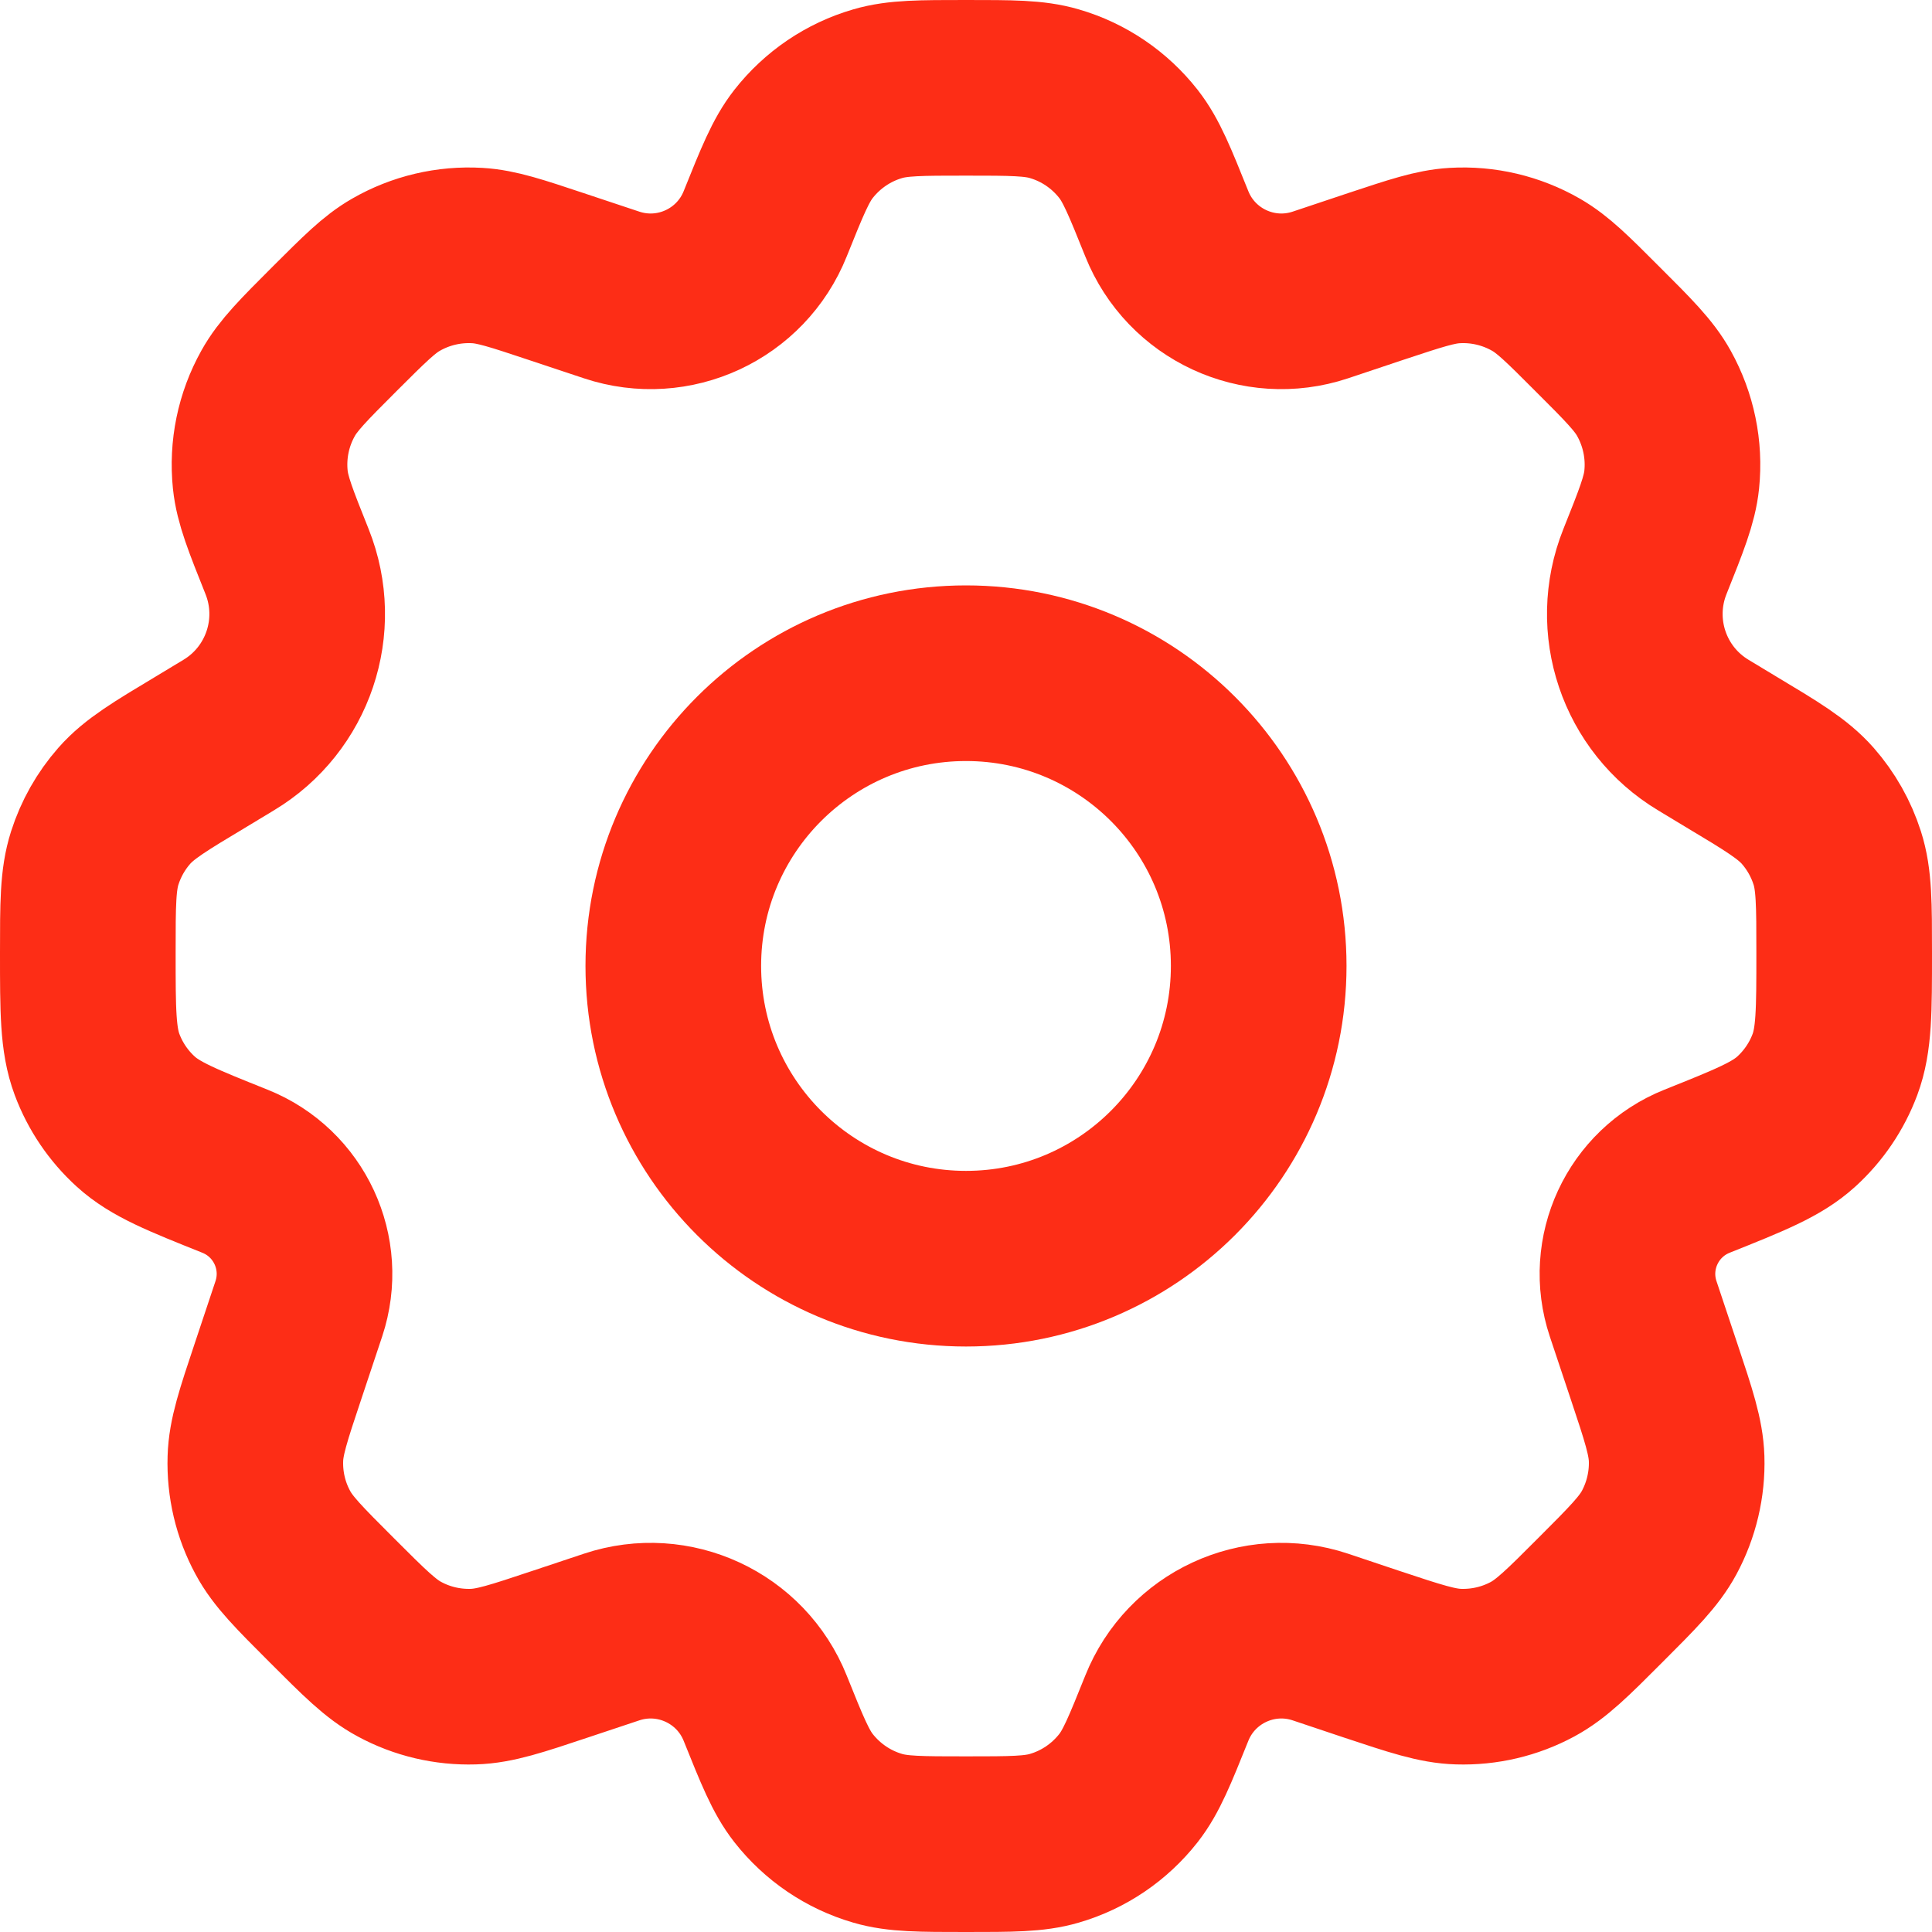 <svg width="22" height="22" viewBox="0 0 22 22" fill="none" xmlns="http://www.w3.org/2000/svg">
<path d="M14.333 10.999C14.333 12.84 12.841 14.333 11 14.333C9.159 14.333 7.667 12.84 7.667 10.999C7.667 9.158 9.159 7.666 11 7.666C12.841 7.666 14.333 9.158 14.333 10.999Z" stroke="#FD2D16" stroke-width="2" stroke-linecap="round" stroke-linejoin="round"/>
<path d="M12.005 1.067C11.776 1 11.518 1 11 1C10.482 1 10.224 1 9.995 1.067C9.66 1.164 9.365 1.365 9.15 1.639C9.003 1.827 8.907 2.067 8.714 2.547C8.438 3.238 7.671 3.594 6.965 3.359L6.331 3.148C5.881 2.998 5.656 2.923 5.436 2.91C5.112 2.891 4.789 2.967 4.508 3.129C4.316 3.239 4.149 3.407 3.813 3.742C3.457 4.098 3.279 4.276 3.166 4.48C2.999 4.779 2.929 5.121 2.964 5.462C2.988 5.693 3.082 5.927 3.269 6.395C3.562 7.128 3.28 7.965 2.603 8.371L2.295 8.557C1.823 8.84 1.587 8.981 1.415 9.176C1.263 9.349 1.149 9.551 1.079 9.77C1 10.017 1 10.295 1 10.851C1 11.51 1 11.839 1.105 12.121C1.198 12.37 1.349 12.593 1.546 12.772C1.768 12.974 2.071 13.095 2.676 13.337C3.295 13.585 3.613 14.271 3.403 14.903L3.164 15.62C2.998 16.117 2.915 16.366 2.908 16.61C2.899 16.903 2.967 17.194 3.107 17.452C3.222 17.667 3.408 17.852 3.778 18.222C4.148 18.592 4.333 18.778 4.548 18.893C4.806 19.033 5.097 19.101 5.39 19.092C5.634 19.085 5.883 19.002 6.38 18.836L6.965 18.641C7.671 18.406 8.438 18.762 8.714 19.453C8.907 19.933 9.003 20.173 9.15 20.361C9.365 20.635 9.66 20.836 9.995 20.933C10.224 21 10.482 21 11 21C11.518 21 11.776 21 12.005 20.933C12.34 20.836 12.635 20.635 12.85 20.361C12.997 20.173 13.093 19.933 13.286 19.453C13.562 18.762 14.329 18.406 15.035 18.641L15.62 18.837C16.117 19.002 16.365 19.085 16.609 19.092C16.903 19.101 17.193 19.033 17.451 18.894C17.666 18.778 17.852 18.593 18.222 18.222C18.592 17.852 18.777 17.667 18.893 17.452C19.032 17.194 19.101 16.903 19.092 16.61C19.084 16.366 19.002 16.117 18.836 15.62L18.597 14.904C18.386 14.272 18.705 13.585 19.324 13.337C19.929 13.095 20.232 12.974 20.454 12.772C20.651 12.593 20.802 12.37 20.895 12.121C21 11.839 21 11.51 21 10.851C21 10.295 21 10.017 20.921 9.77C20.851 9.551 20.737 9.349 20.585 9.176C20.413 8.981 20.177 8.84 19.705 8.557L19.397 8.371C18.72 7.965 18.438 7.128 18.731 6.395C18.918 5.927 19.012 5.693 19.036 5.462C19.071 5.121 19 4.779 18.834 4.48C18.721 4.276 18.543 4.098 18.186 3.742C17.851 3.406 17.683 3.239 17.492 3.129C17.21 2.967 16.888 2.891 16.564 2.91C16.343 2.923 16.119 2.998 15.669 3.147L15.035 3.359C14.329 3.594 13.562 3.238 13.286 2.547C13.093 2.067 12.997 1.827 12.85 1.639C12.635 1.365 12.34 1.164 12.005 1.067Z" stroke="#FD2D16" stroke-width="2" stroke-linecap="round" stroke-linejoin="round"/>
</svg>
